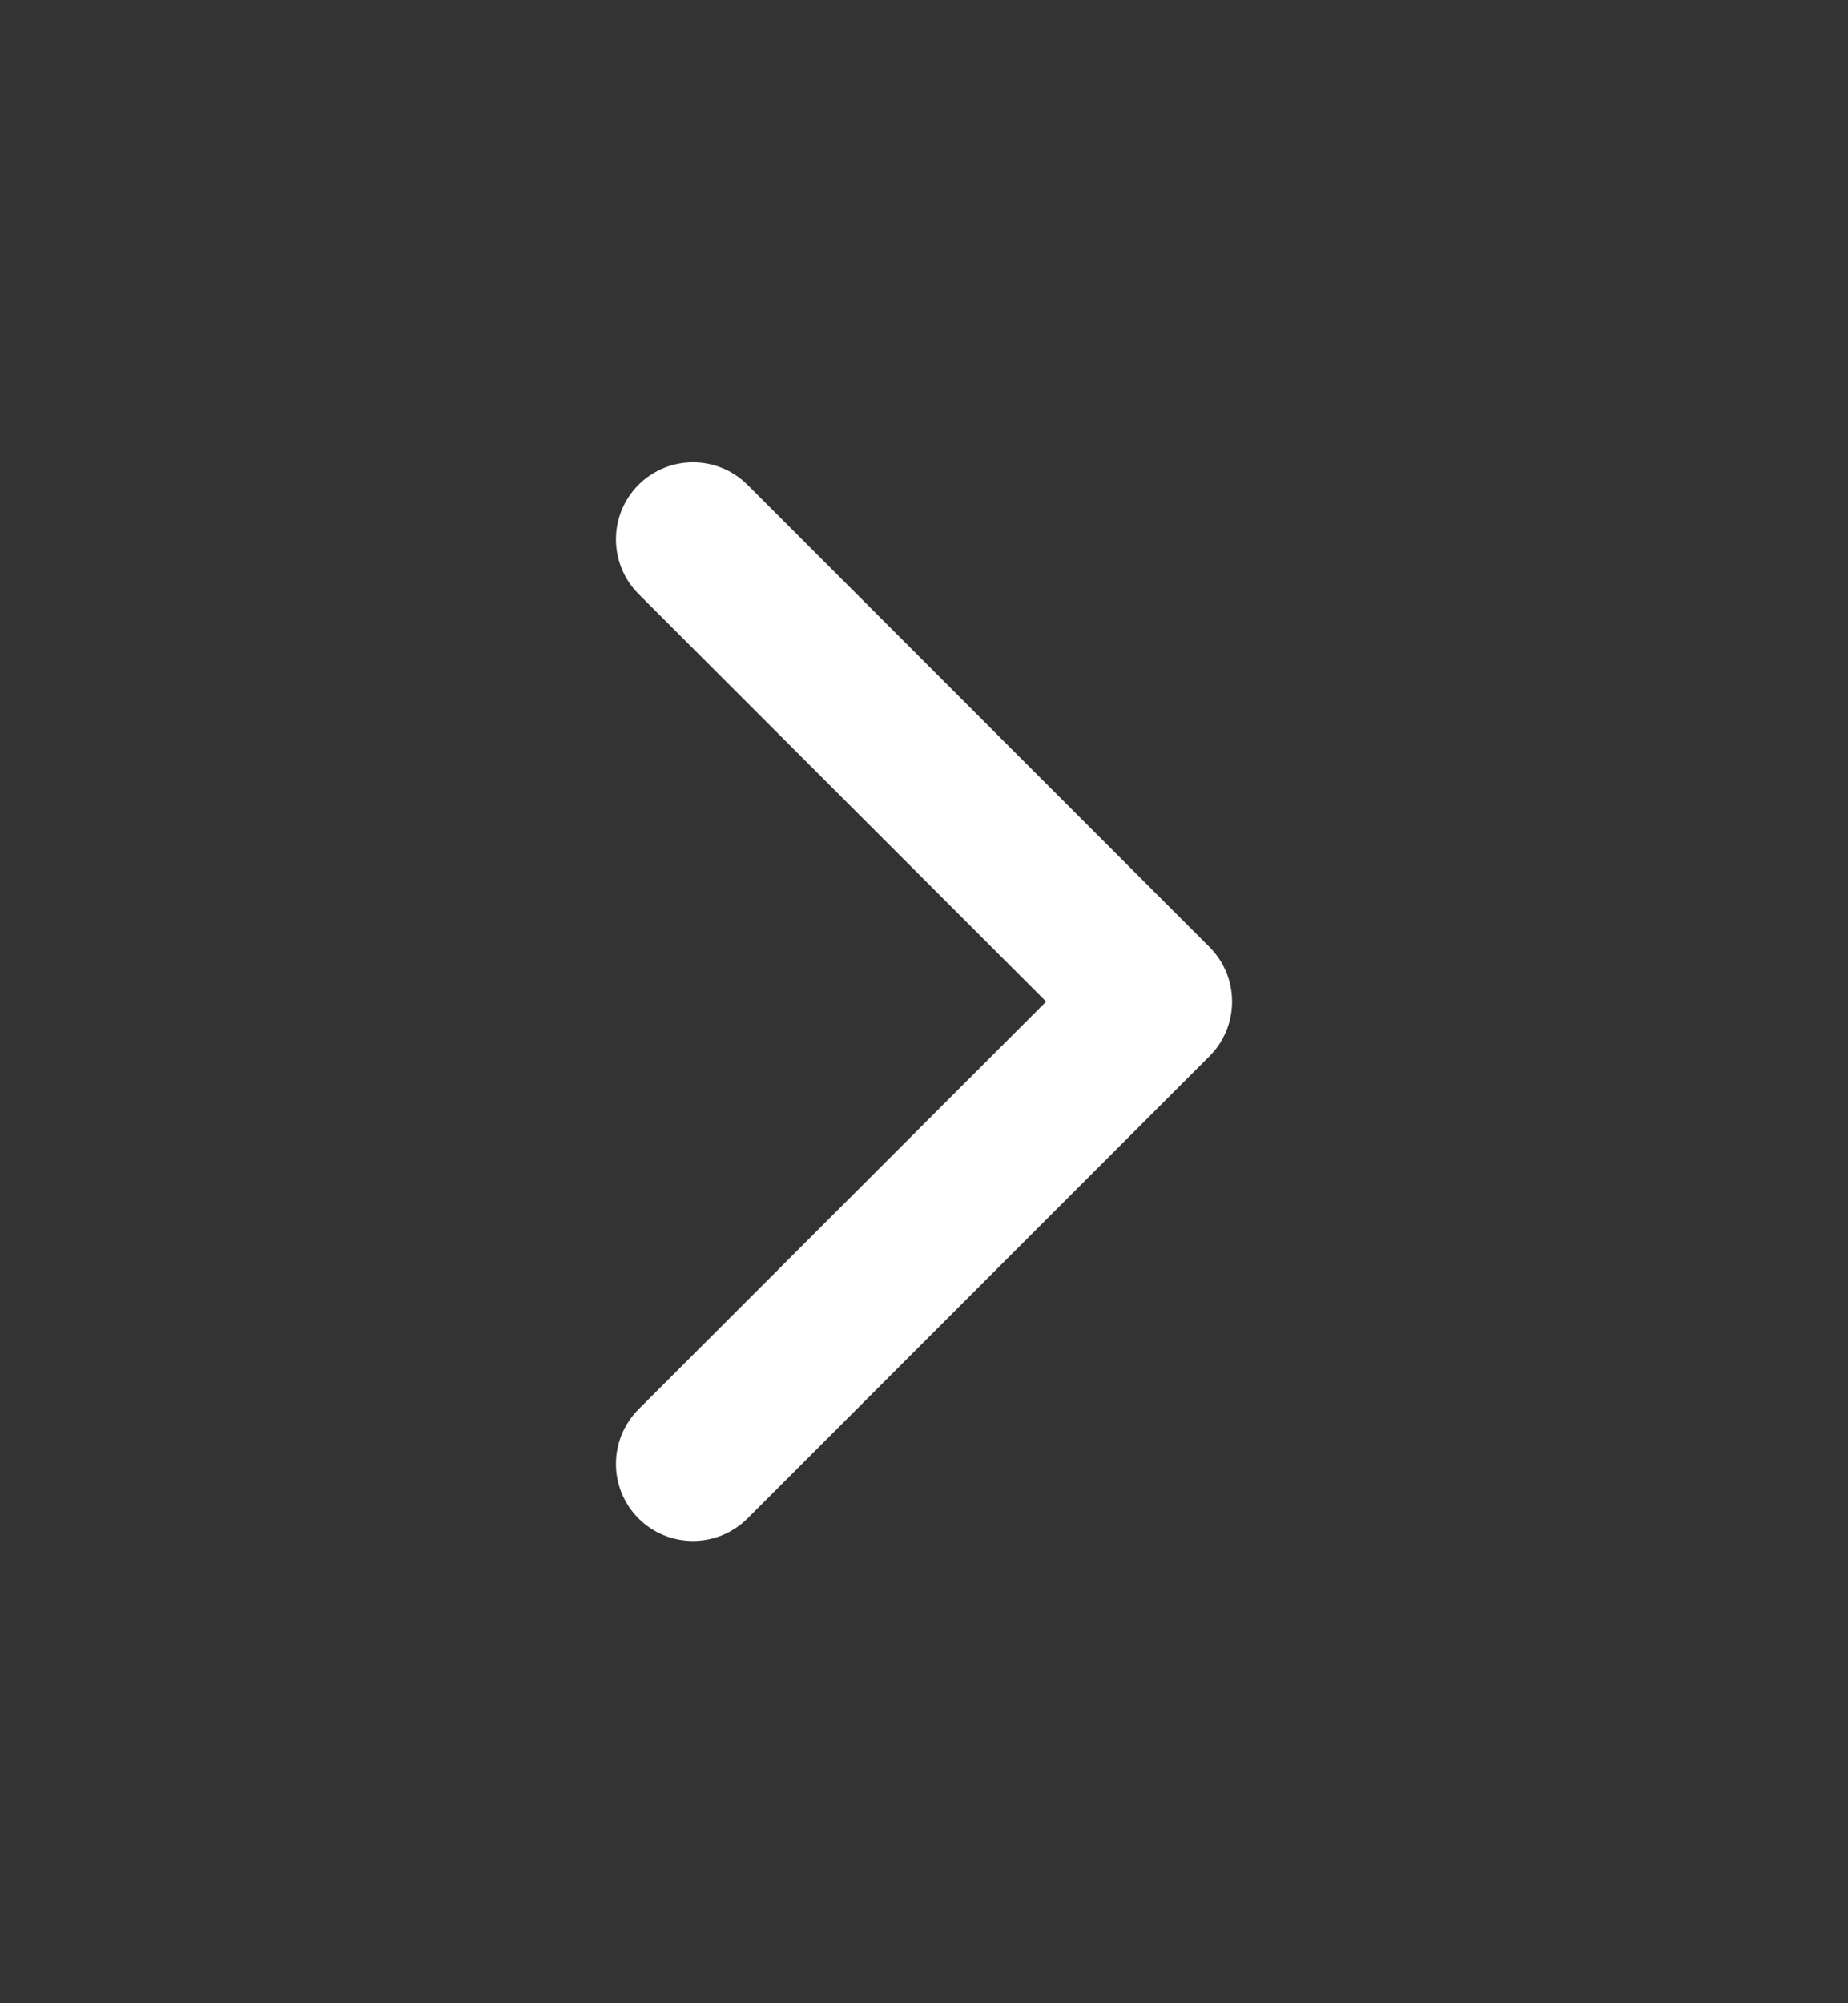 <svg width="12" height="13" viewBox="0 0 12 13" fill="none" xmlns="http://www.w3.org/2000/svg">
<rect x="0" y="0" width="12" height="13" fill="#333333" stroke="none"/>
<path fill-rule="evenodd" clip-rule="evenodd" d="M4.146 3.146C4.342 2.951 4.658 2.951 4.854 3.146L7.854 6.146C8.049 6.342 8.049 6.658 7.854 6.854L4.854 9.854C4.658 10.049 4.342 10.049 4.146 9.854C3.951 9.658 3.951 9.342 4.146 9.146L6.793 6.5L4.146 3.854C3.951 3.658 3.951 3.342 4.146 3.146Z" fill="white"/>
</svg>
